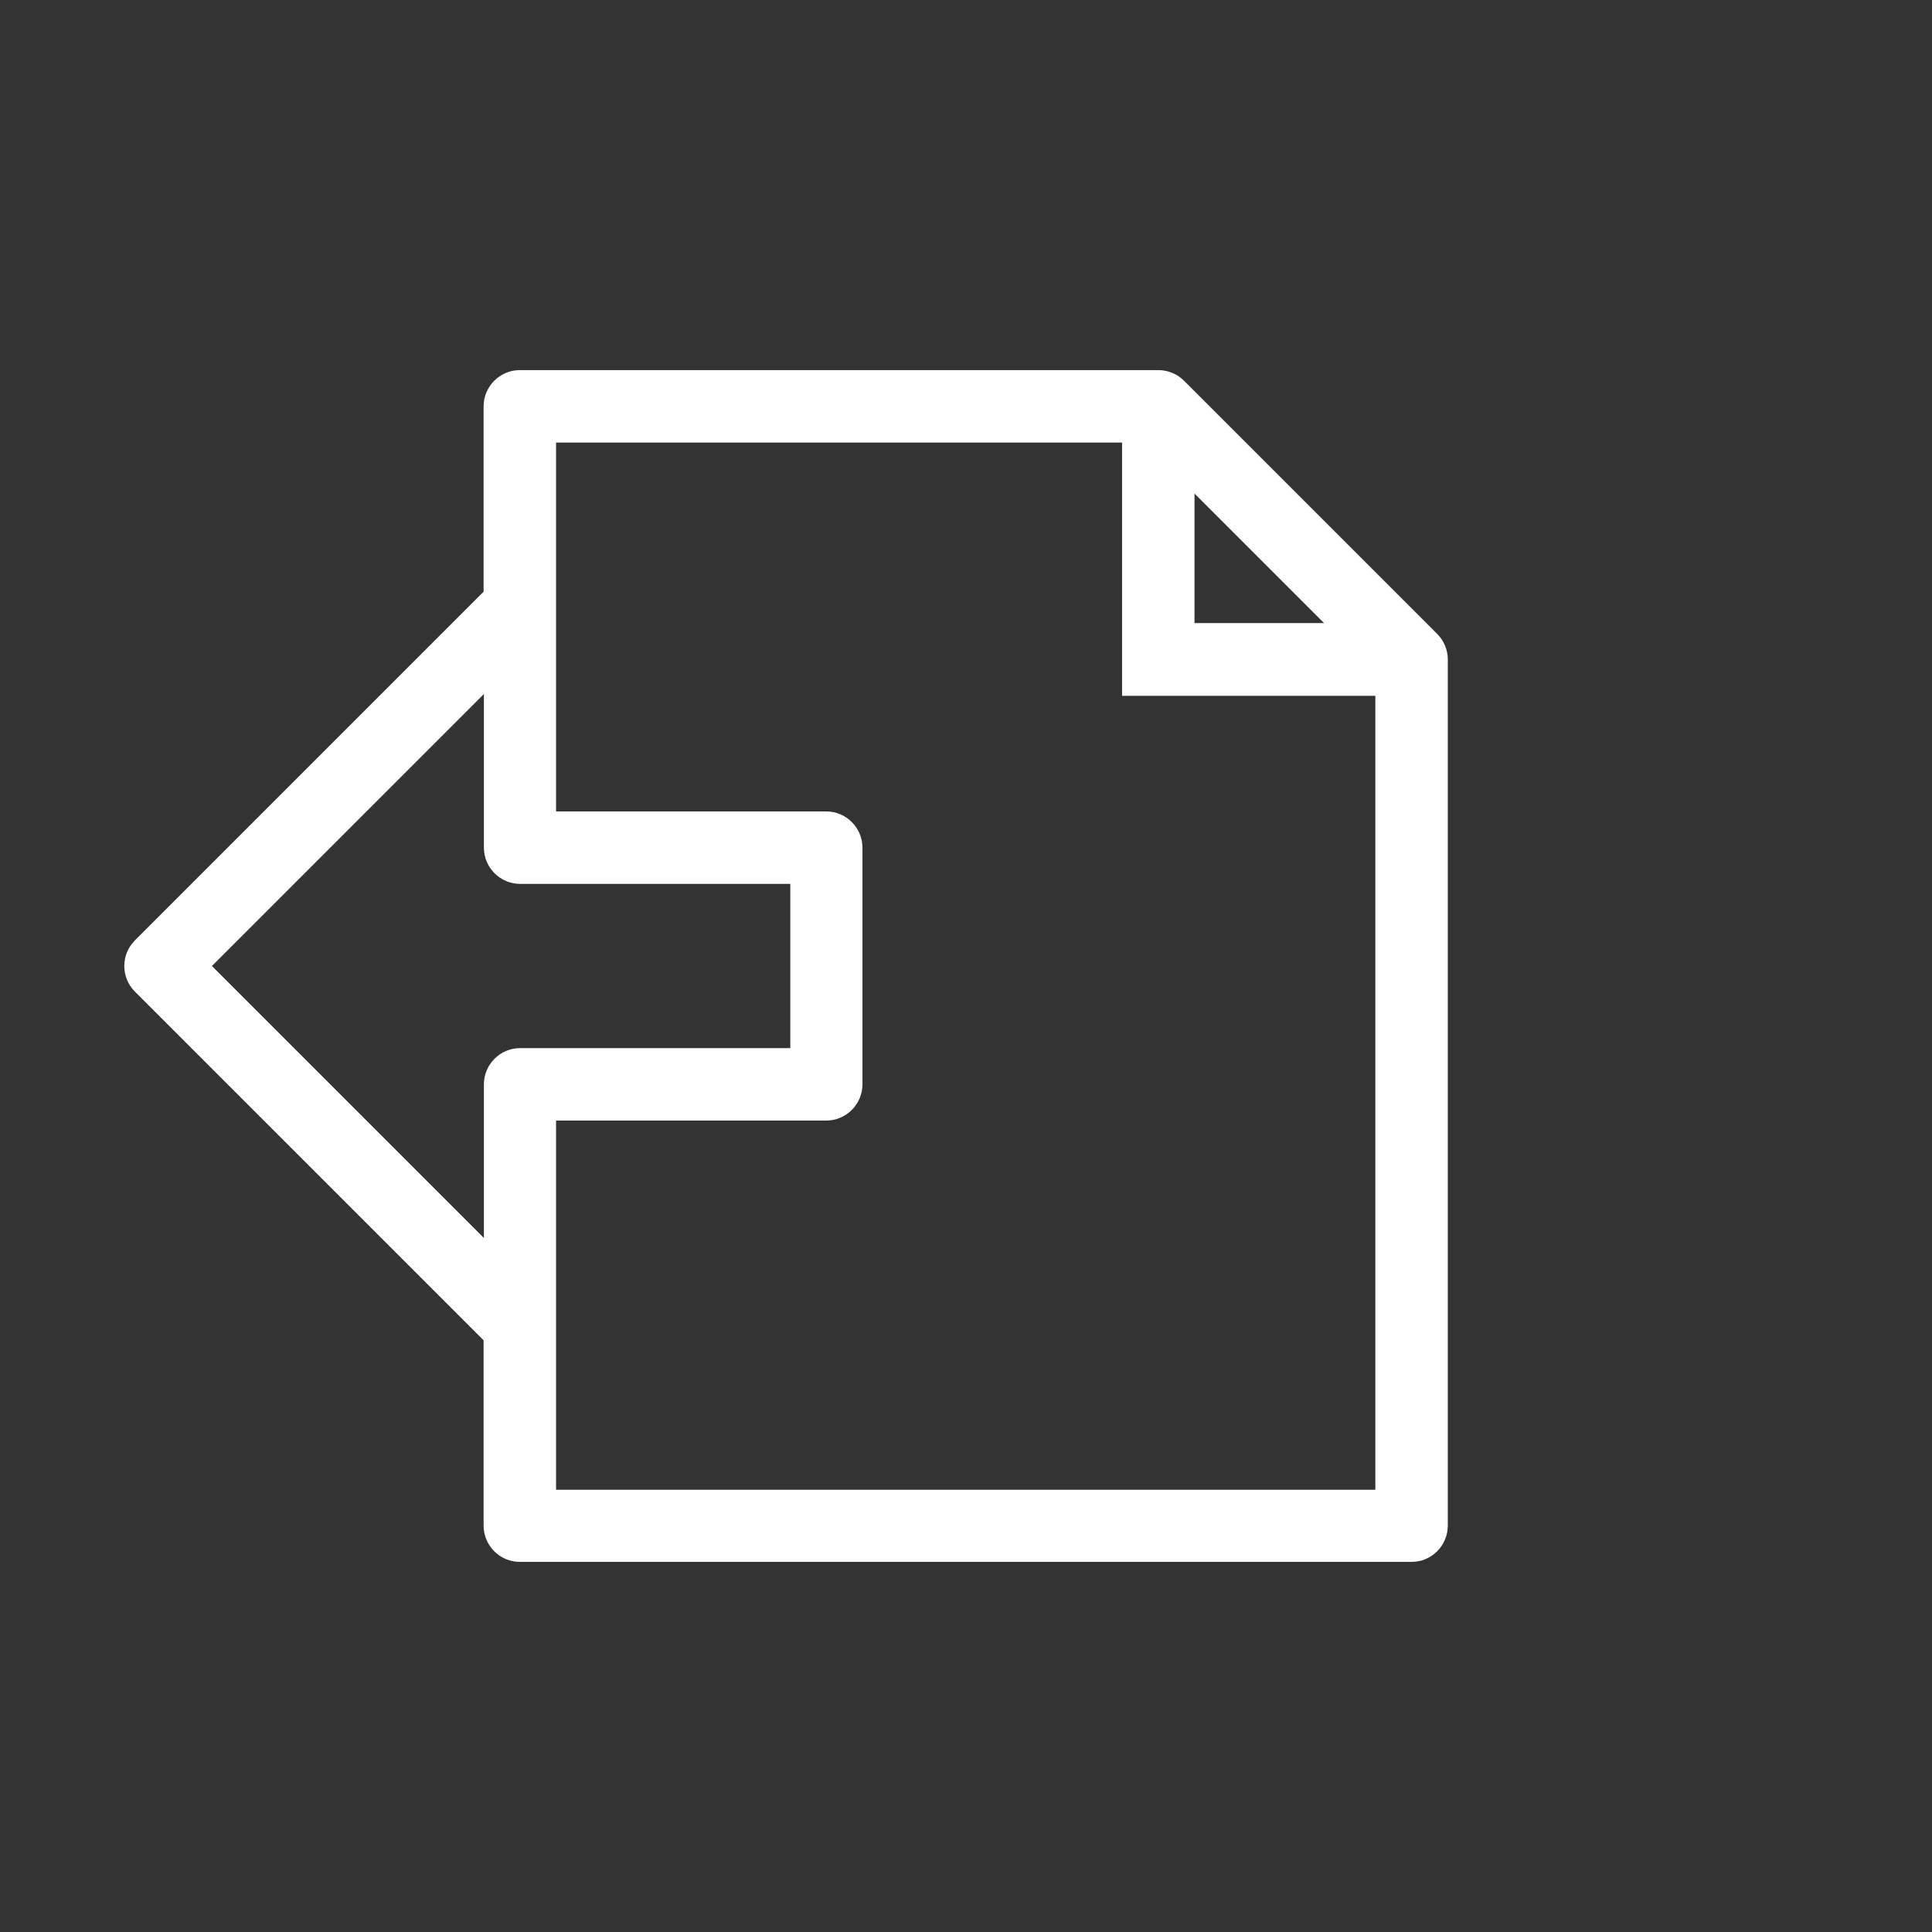 <?xml version="1.0" encoding="utf-8"?>
<!-- Generator: Adobe Illustrator 24.2.3, SVG Export Plug-In . SVG Version: 6.00 Build 0)  -->
<svg version="1.1" id="Layer_1" xmlns="http://www.w3.org/2000/svg" xmlns:xlink="http://www.w3.org/1999/xlink" x="0px" y="0px"
	 viewBox="0 0 640 640" style="enable-background:new 0 0 640 640;" xml:space="preserve">
<rect x="0" y="0" width="640" height="640" fill="#333333" stroke="none"/>
<style type="text/css">
	.st0{fill:#FFFFFF;}
</style>
<path class="st0" d="M476.1,210l-83.9-83.9c-2.2-2.2-5.3-3.5-8.5-3.5H172.2c-6.6,0-12,5.4-12,12V196L44.7,311.5
	c-4.7,4.7-4.7,12.3,0,17L160.2,444v61.4c0,6.6,5.4,12,12,12h295.4c6.6,0,12-5.4,12-12v-287C479.6,215.3,478.3,212.2,476.1,210z
	 M395.7,163.5l42.9,42.9h-42.9V163.5z M160.3,229.9v50.9c0,6.6,5.4,12,12,12h89.5v54.4h-89.5c-6.6,0-12,5.4-12,12v50.9L70.2,320
	L160.3,229.9z M184.2,493.4V371.2h89.5c6.6,0,12-5.4,12-12v-78.4c0-6.6-5.4-12-12-12h-89.5V146.6h187.5v83.9h83.9v263H184.2V493.4z"
	/>
</svg>
